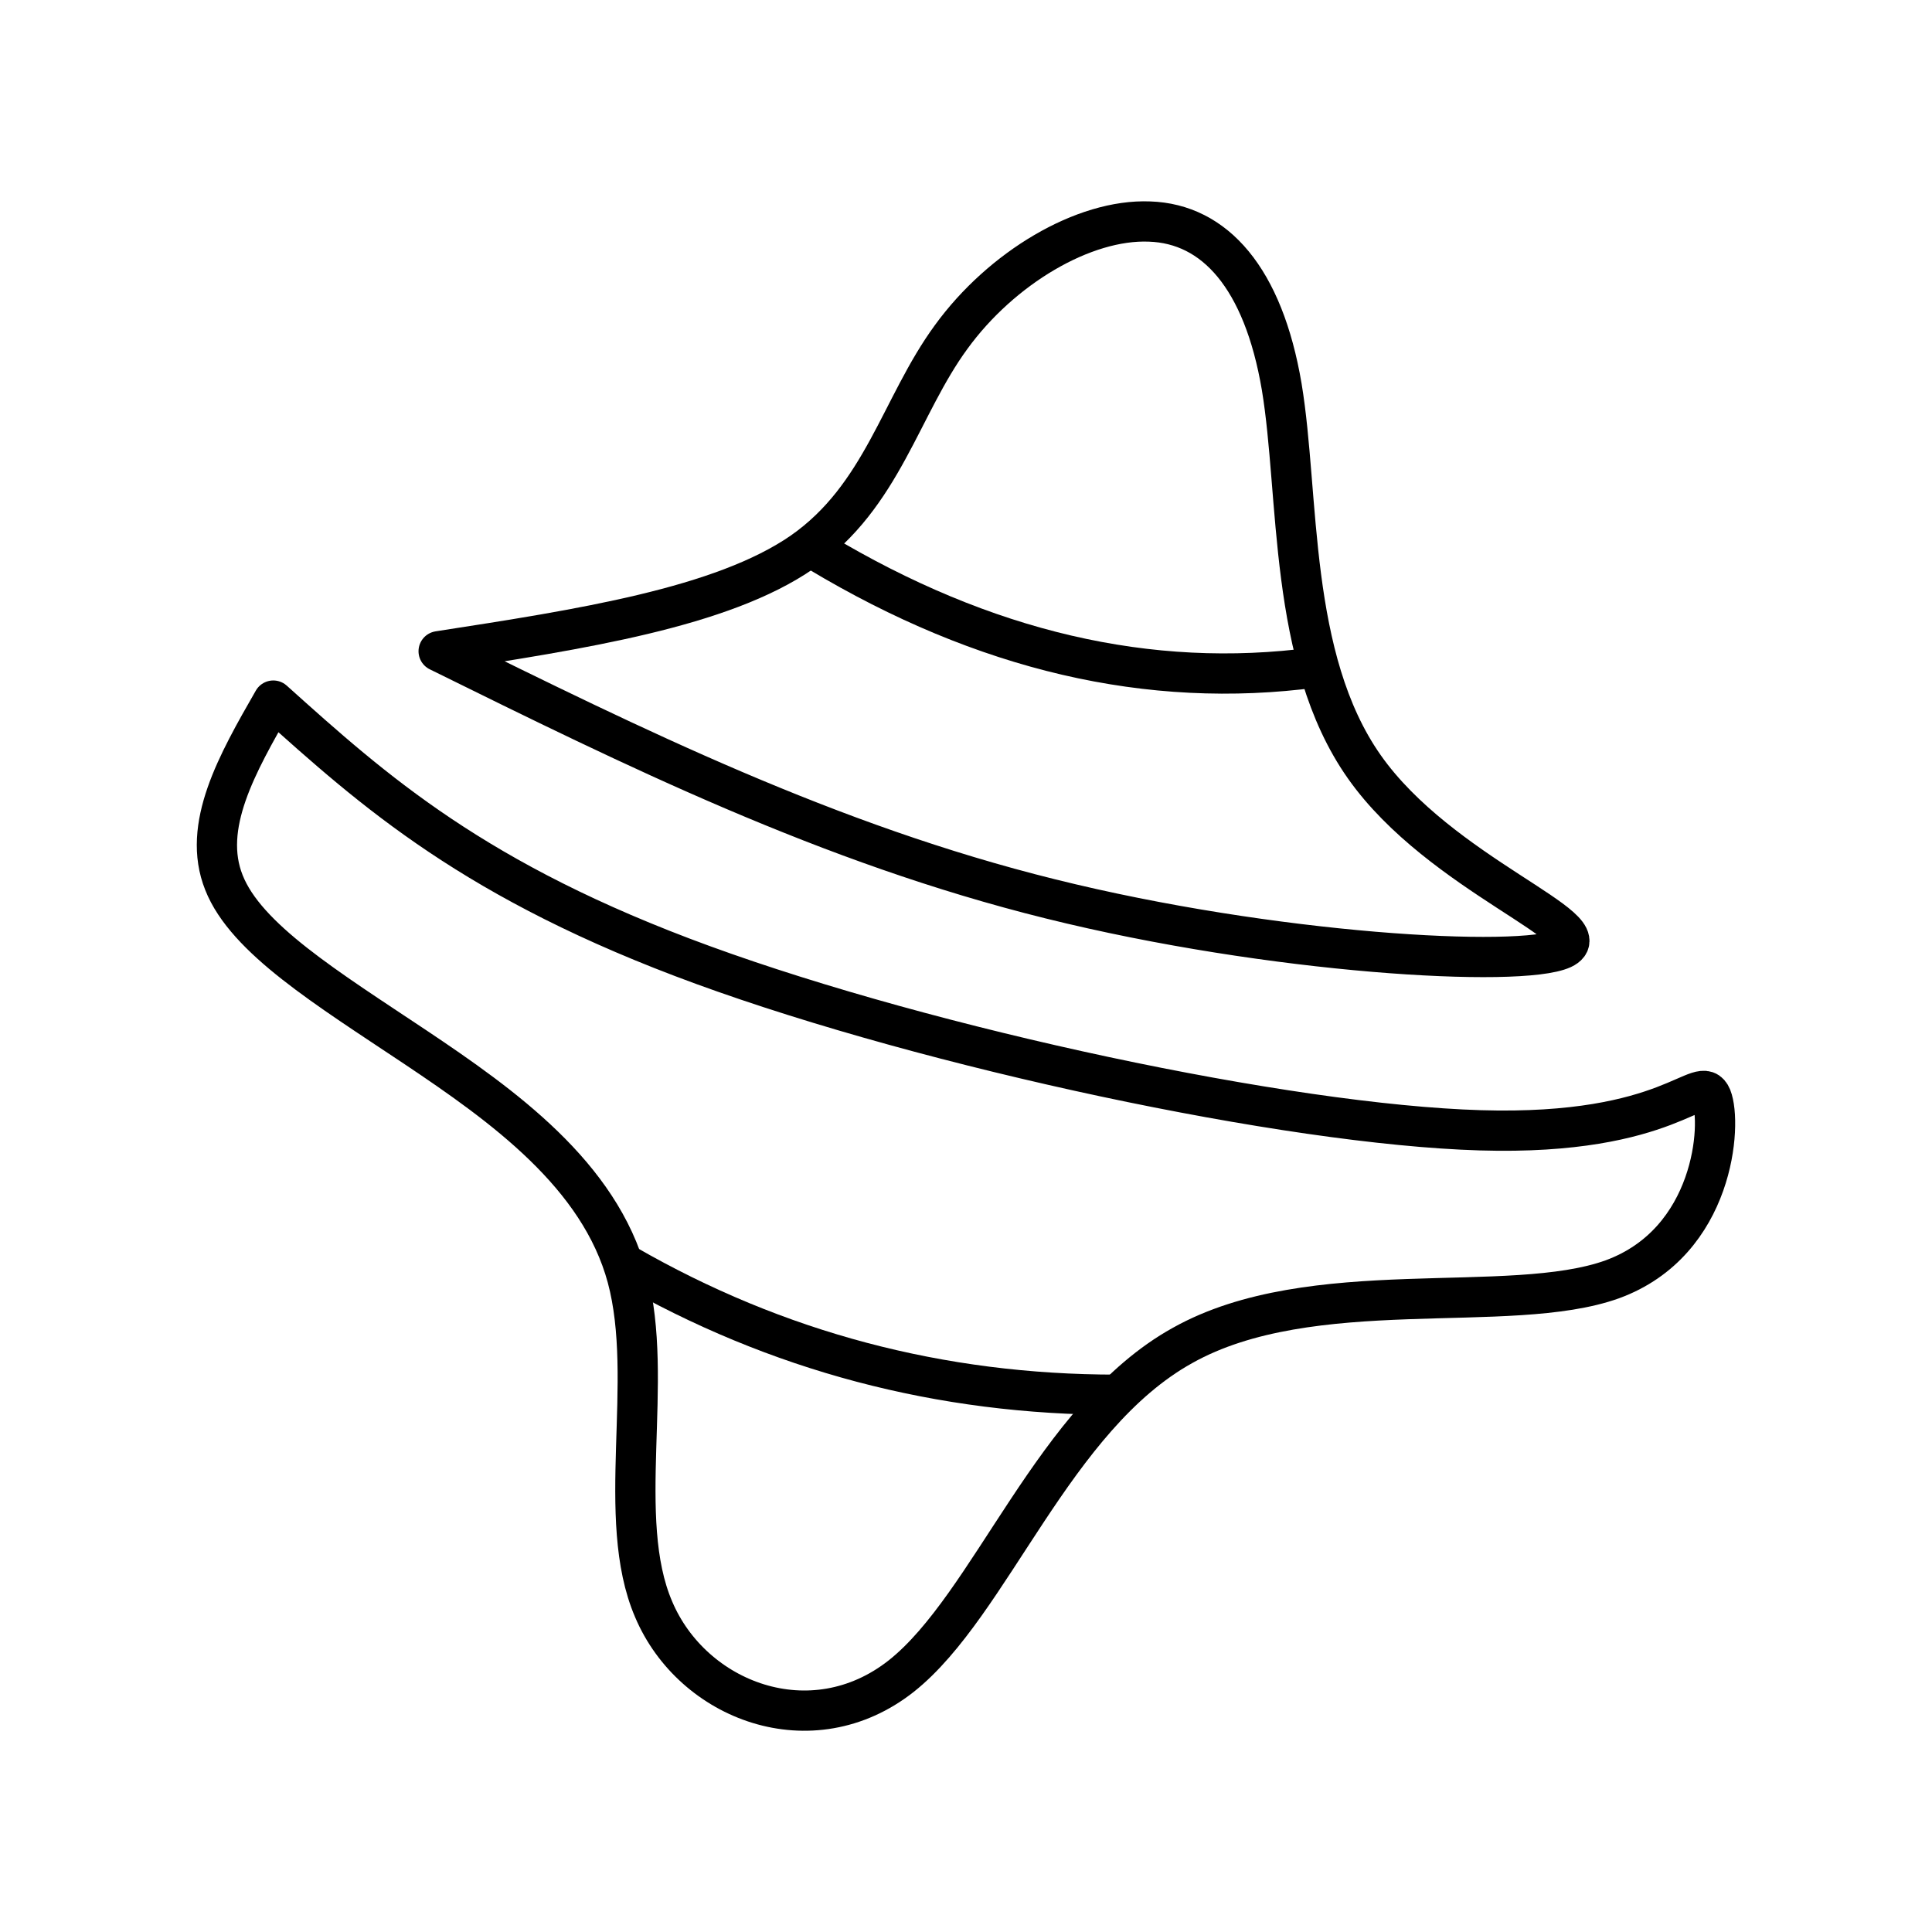 <svg width="24" height="24" viewBox="0 0 24 24" fill="none" xmlns="http://www.w3.org/2000/svg">
<path d="M5.449 8.09C7.869 9.283 10.289 10.482 13.048 11.166C15.802 11.851 18.884 12.027 19.41 11.786C19.936 11.539 17.893 10.871 16.947 9.524C15.999 8.177 16.146 6.152 15.922 4.805C15.693 3.452 15.09 2.779 14.28 2.752C13.464 2.719 12.44 3.327 11.816 4.186C11.186 5.046 10.962 6.163 9.966 6.858C8.969 7.548 7.212 7.817 5.449 8.09ZM3.395 8.703C4.644 9.825 5.897 10.953 8.733 11.988C11.569 13.023 15.993 13.97 18.387 14.041C20.773 14.113 21.124 13.302 21.261 13.63C21.392 13.959 21.299 15.427 20.029 15.892C18.753 16.352 16.294 15.815 14.691 16.713C13.081 17.605 12.314 19.933 11.197 20.82C10.081 21.701 8.602 21.131 8.12 19.992C7.633 18.86 8.136 17.151 7.792 15.87C7.447 14.594 6.253 13.74 5.158 13.007C4.058 12.273 3.056 11.659 2.782 10.964C2.502 10.264 2.946 9.486 3.395 8.703Z" stroke="black" stroke-width="0.5" stroke-linecap="round" stroke-linejoin="round"/>
<path d="M13.87 17.326C11.68 17.326 9.648 16.788 7.776 15.711M16.333 8.292C14.278 8.566 12.225 8.088 10.173 6.857" stroke="black" stroke-width="0.5" stroke-linecap="round" stroke-linejoin="round"/>
</svg>
